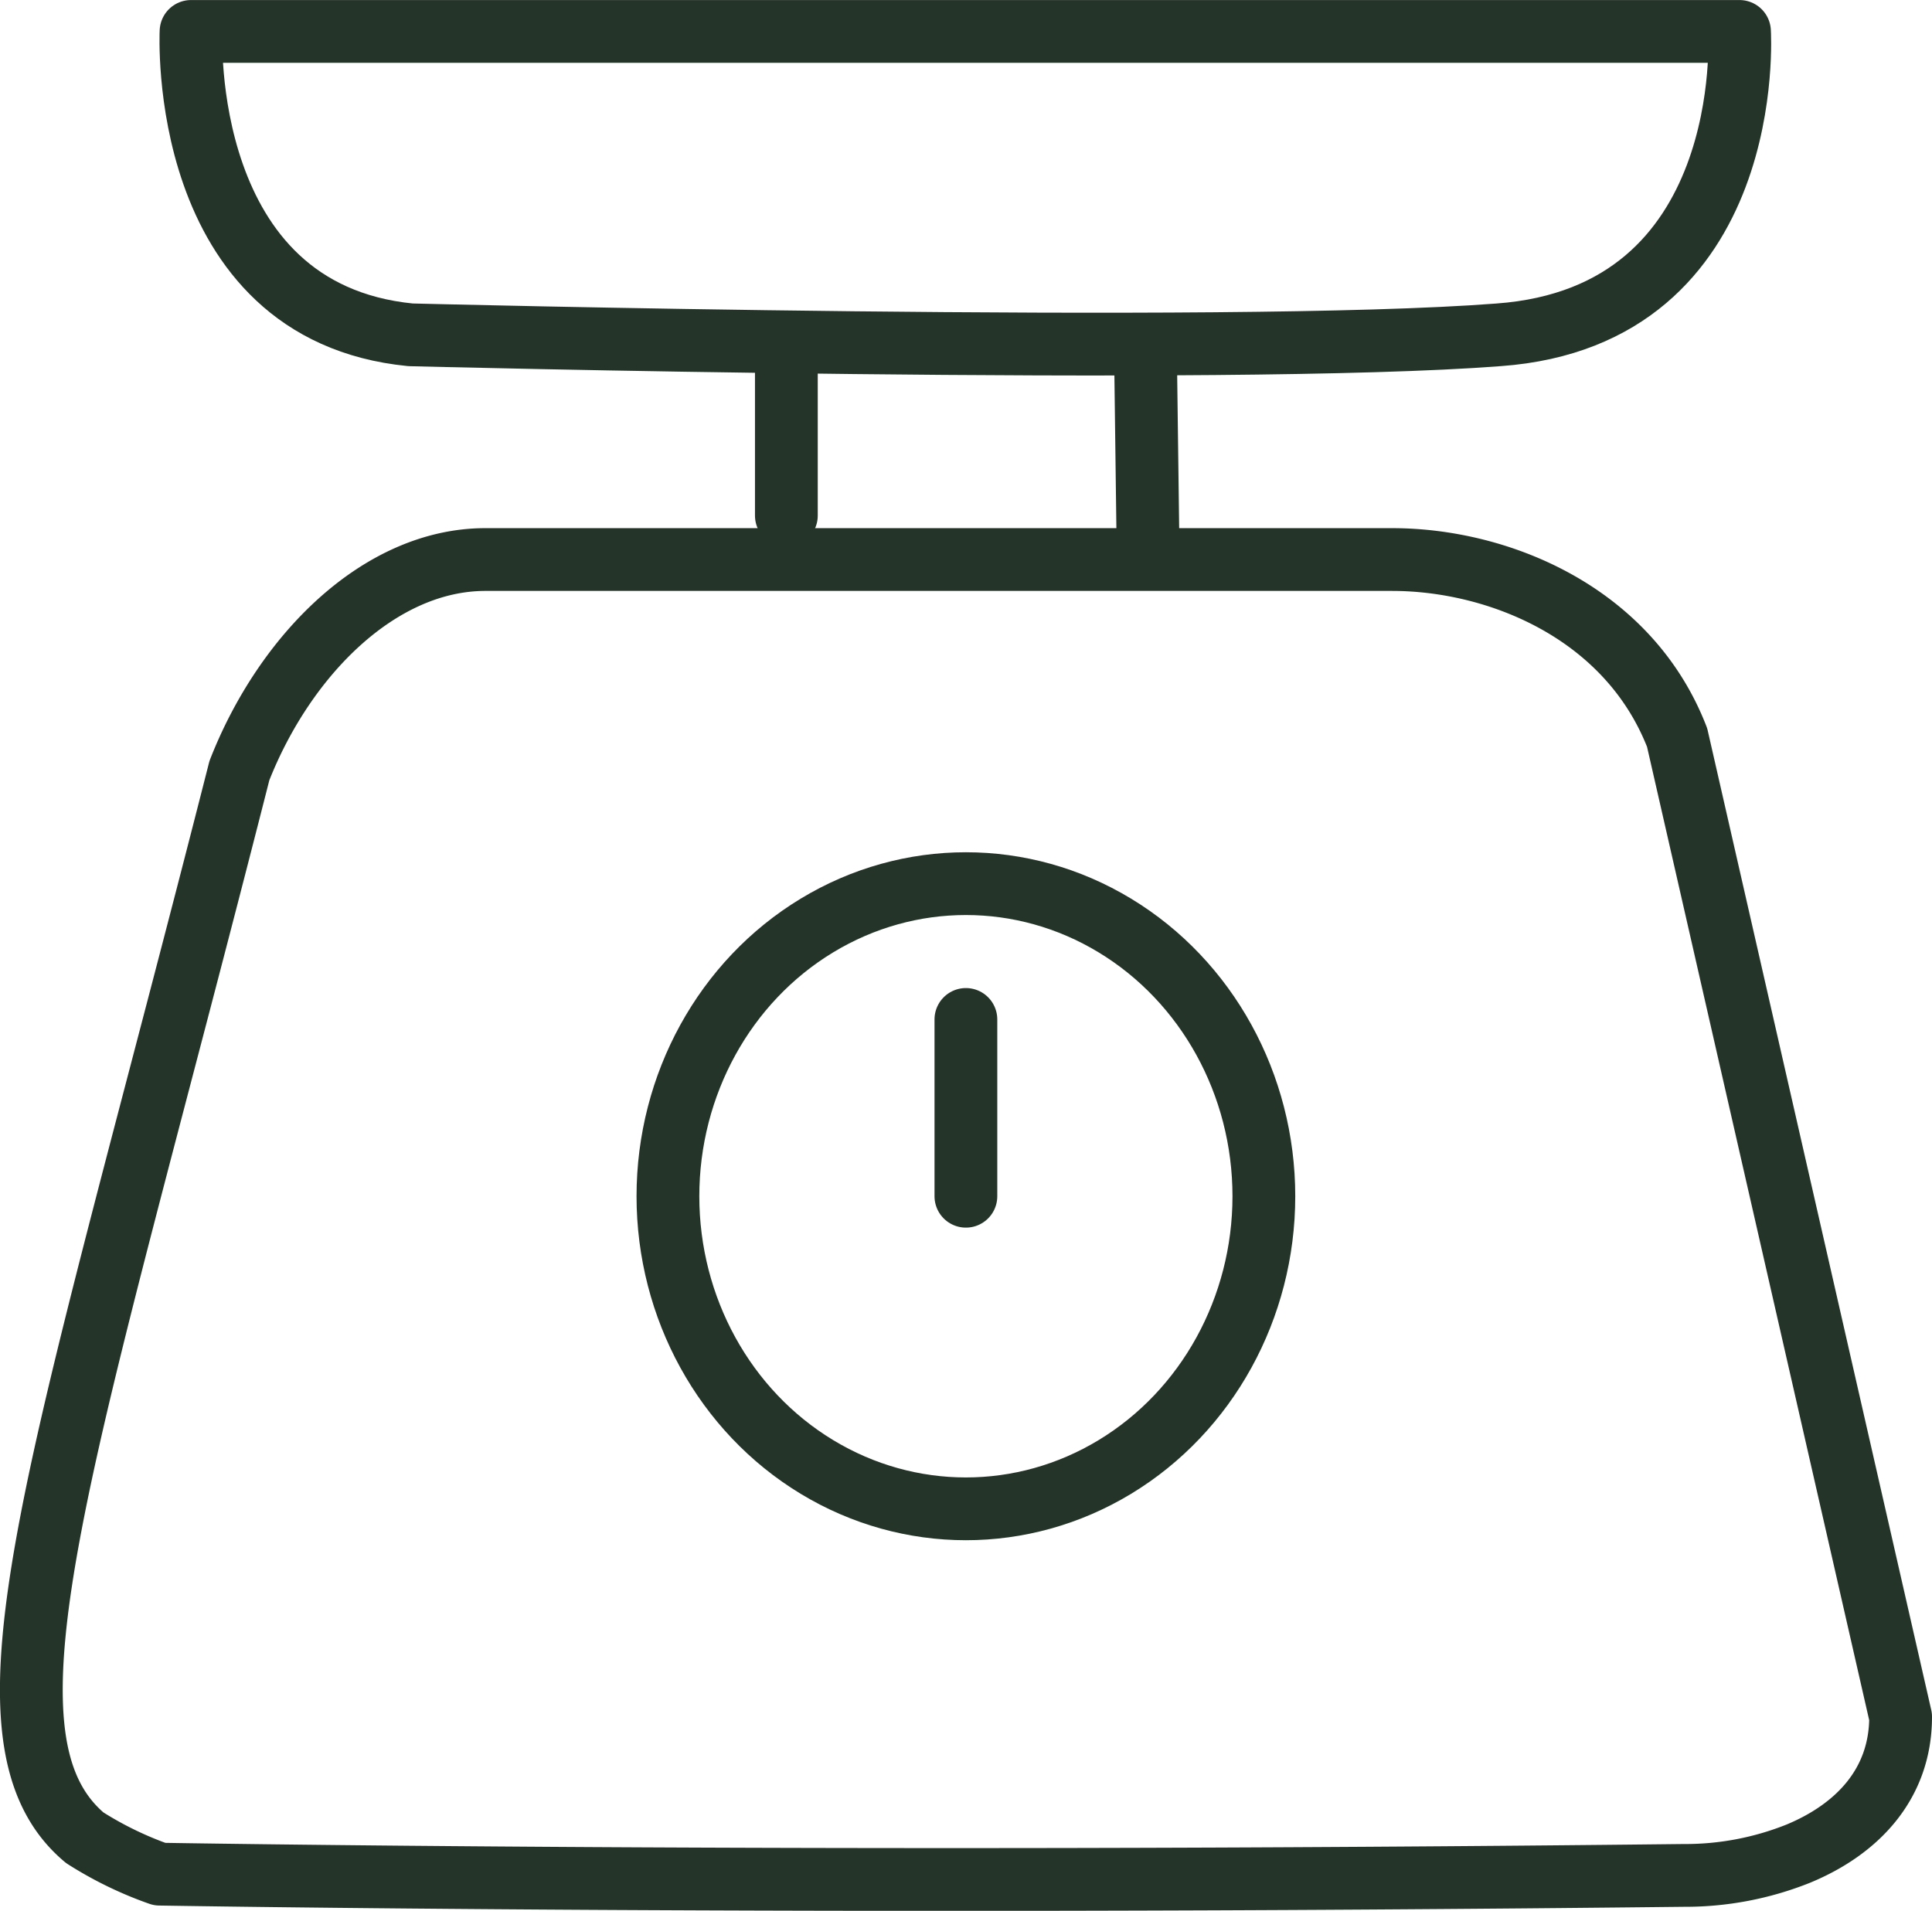 <svg xmlns="http://www.w3.org/2000/svg" id="Bruna_ikoner" data-name="Bruna ikoner" width="923.29" height="913.23" viewBox="0 0 92.33 91.32"><defs><style>      .cls-1 {        fill: none;        stroke: #253429;        stroke-linecap: round;        stroke-linejoin: round;        stroke-width: 3px;      }    </style></defs><g><ellipse class="cls-1" cx="46.16" cy="57.17" rx="14.24" ry="14.94"></ellipse><line class="cls-1" x1="46.16" y1="48.72" x2="46.16" y2="57.17"></line><path class="cls-1" d="M80.46,89.63c-42.16.47-72.83-.06-72.83-.06a17.37,17.37,0,0,1-3.58-1.74c-5.81-4.88-1-18,7.39-51,2.16-5.52,6.7-10.09,11.76-10.09H66.53c5.06,0,11.3,2.52,13.62,8.51l10.68,46.8c0,3.23-2.09,5.38-4.89,6.54A14.55,14.55,0,0,1,80.46,89.63Z"></path><g><path class="cls-1" d="M19.62,16s39.08,1,52,0C84,15.1,83.13,1.5,83.13,1.5h-74S8.46,14.9,19.62,16Z"></path><g><line class="cls-1" x1="37.58" y1="16.97" x2="37.58" y2="24.64"></line><line class="cls-1" x1="54.75" y1="17.39" x2="54.86" y2="25.86"></line></g></g></g></svg>